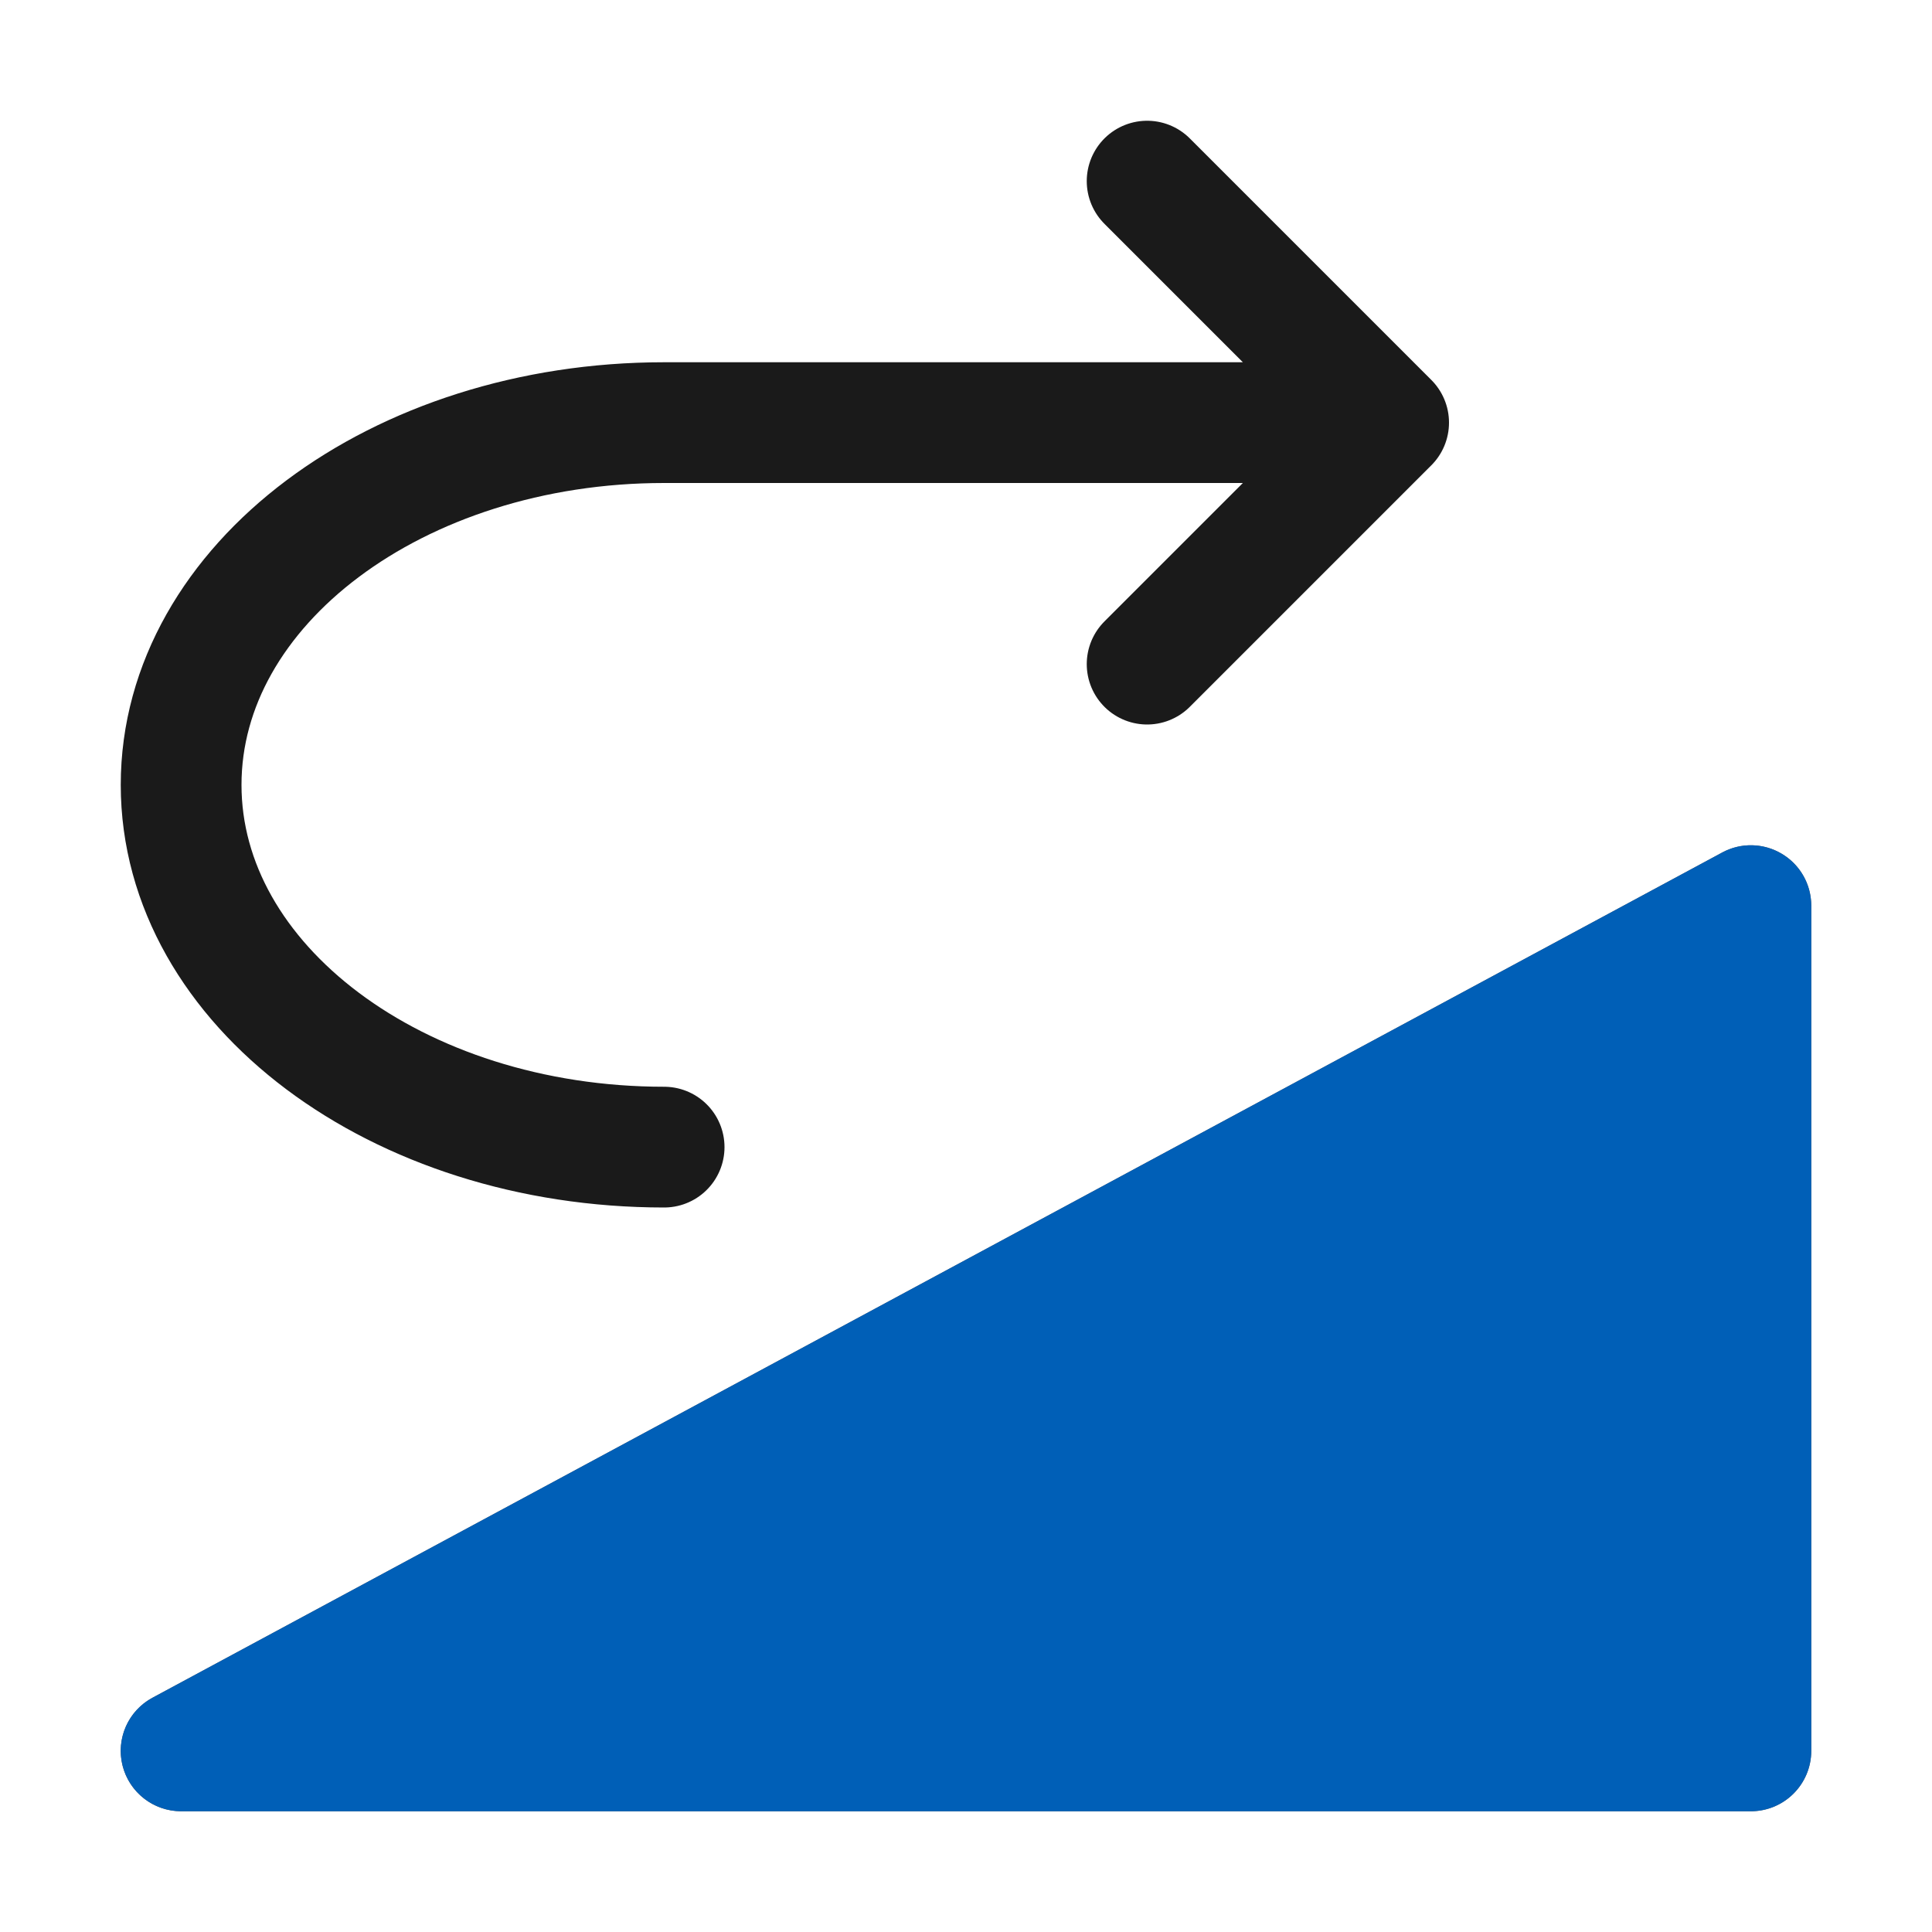 <svg viewBox="0 0 16 16" fill="none" xmlns="http://www.w3.org/2000/svg">
<path d="M14.5 14.5V7.5L1.5 14.5H14.5Z" stroke="#555555" stroke-linecap="round" stroke-linejoin="round"/>
<path d="M5.5 9.5C3.291 9.5 1.5 8.157 1.5 6.5C1.5 4.843 3.291 3.5 5.5 3.5H11M9.5 1.5L11.5 3.5L9.5 5.5" stroke="black" stroke-opacity="0.896" stroke-linecap="round" stroke-linejoin="round"/>
<path d="M14.756 7.071C14.908 7.161 15 7.324 15 7.5V14.5C15 14.776 14.776 15 14.5 15H1.5C1.271 15 1.071 14.844 1.015 14.622C0.959 14.4 1.061 14.168 1.263 14.06L14.263 7.06C14.418 6.976 14.605 6.981 14.756 7.071Z" fill="#005FB7"/>
</svg>
